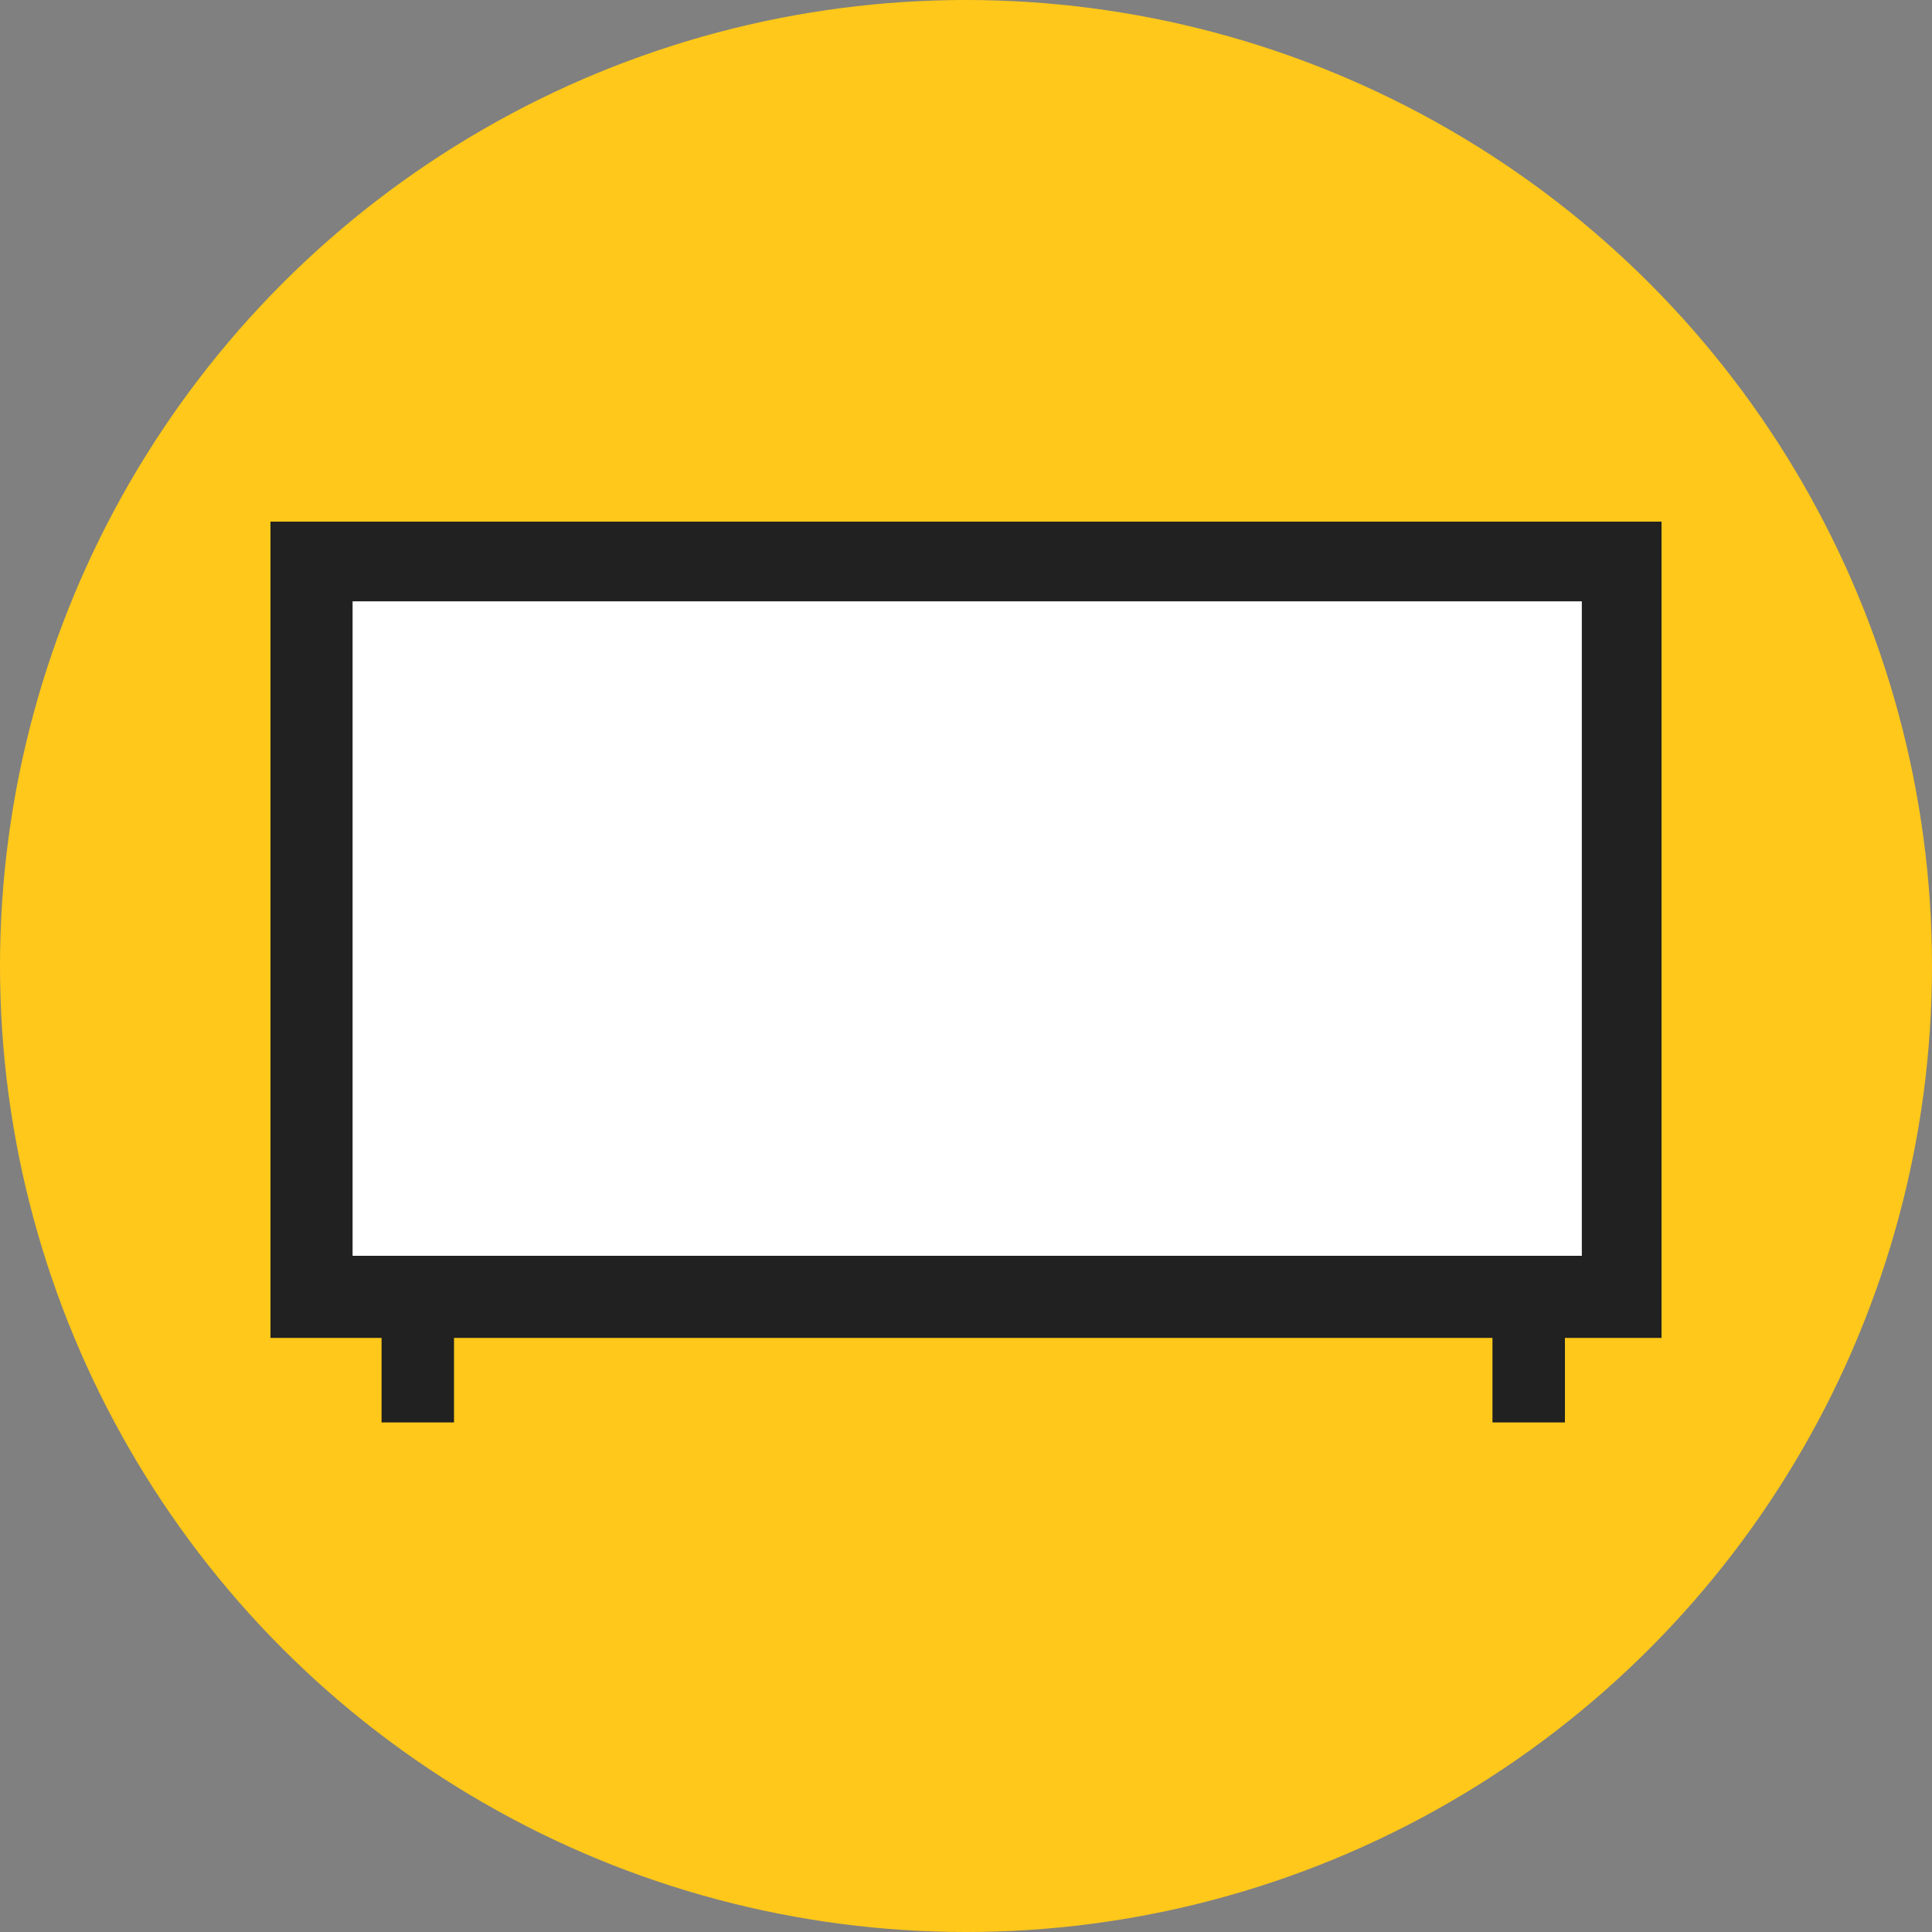 <?xml version="1.0" encoding="utf-8"?>
<!-- Generator: Adobe Illustrator 22.0.1, SVG Export Plug-In . SVG Version: 6.00 Build 0)  -->
<svg version="1.1" id="レイヤー_1" xmlns="http://www.w3.org/2000/svg" xmlns:xlink="http://www.w3.org/1999/xlink" x="0px"
	 y="0px" viewBox="0 0 80 80" style="enable-background:new 0 0 80 80;" xml:space="preserve">
<rect x="0" y="0" width="80" height="80" fill="#808080" stroke="none"/>
<style type="text/css">
	.st0{fill:#FFC81A;}
	.st1{fill:#212121;}
	.st2{fill:#FFFFFF;}
</style>
<g>
	<g>
		<g>
			<circle class="st0" cx="40" cy="40" r="40"/>
		</g>
	</g>
	<g>
		<polygon class="st1" points="68.8,21.6 11.2,21.6 11.2,55.4 15.8,55.4 15.8,58.9 18.8,58.9 18.8,55.4 61.8,55.4 61.8,58.9 
			64.8,58.9 64.8,55.4 68.8,55.4 		"/>
		<rect x="14.6" y="24.9" class="st2" width="50.9" height="27.1"/>
	</g>
</g>
</svg>
